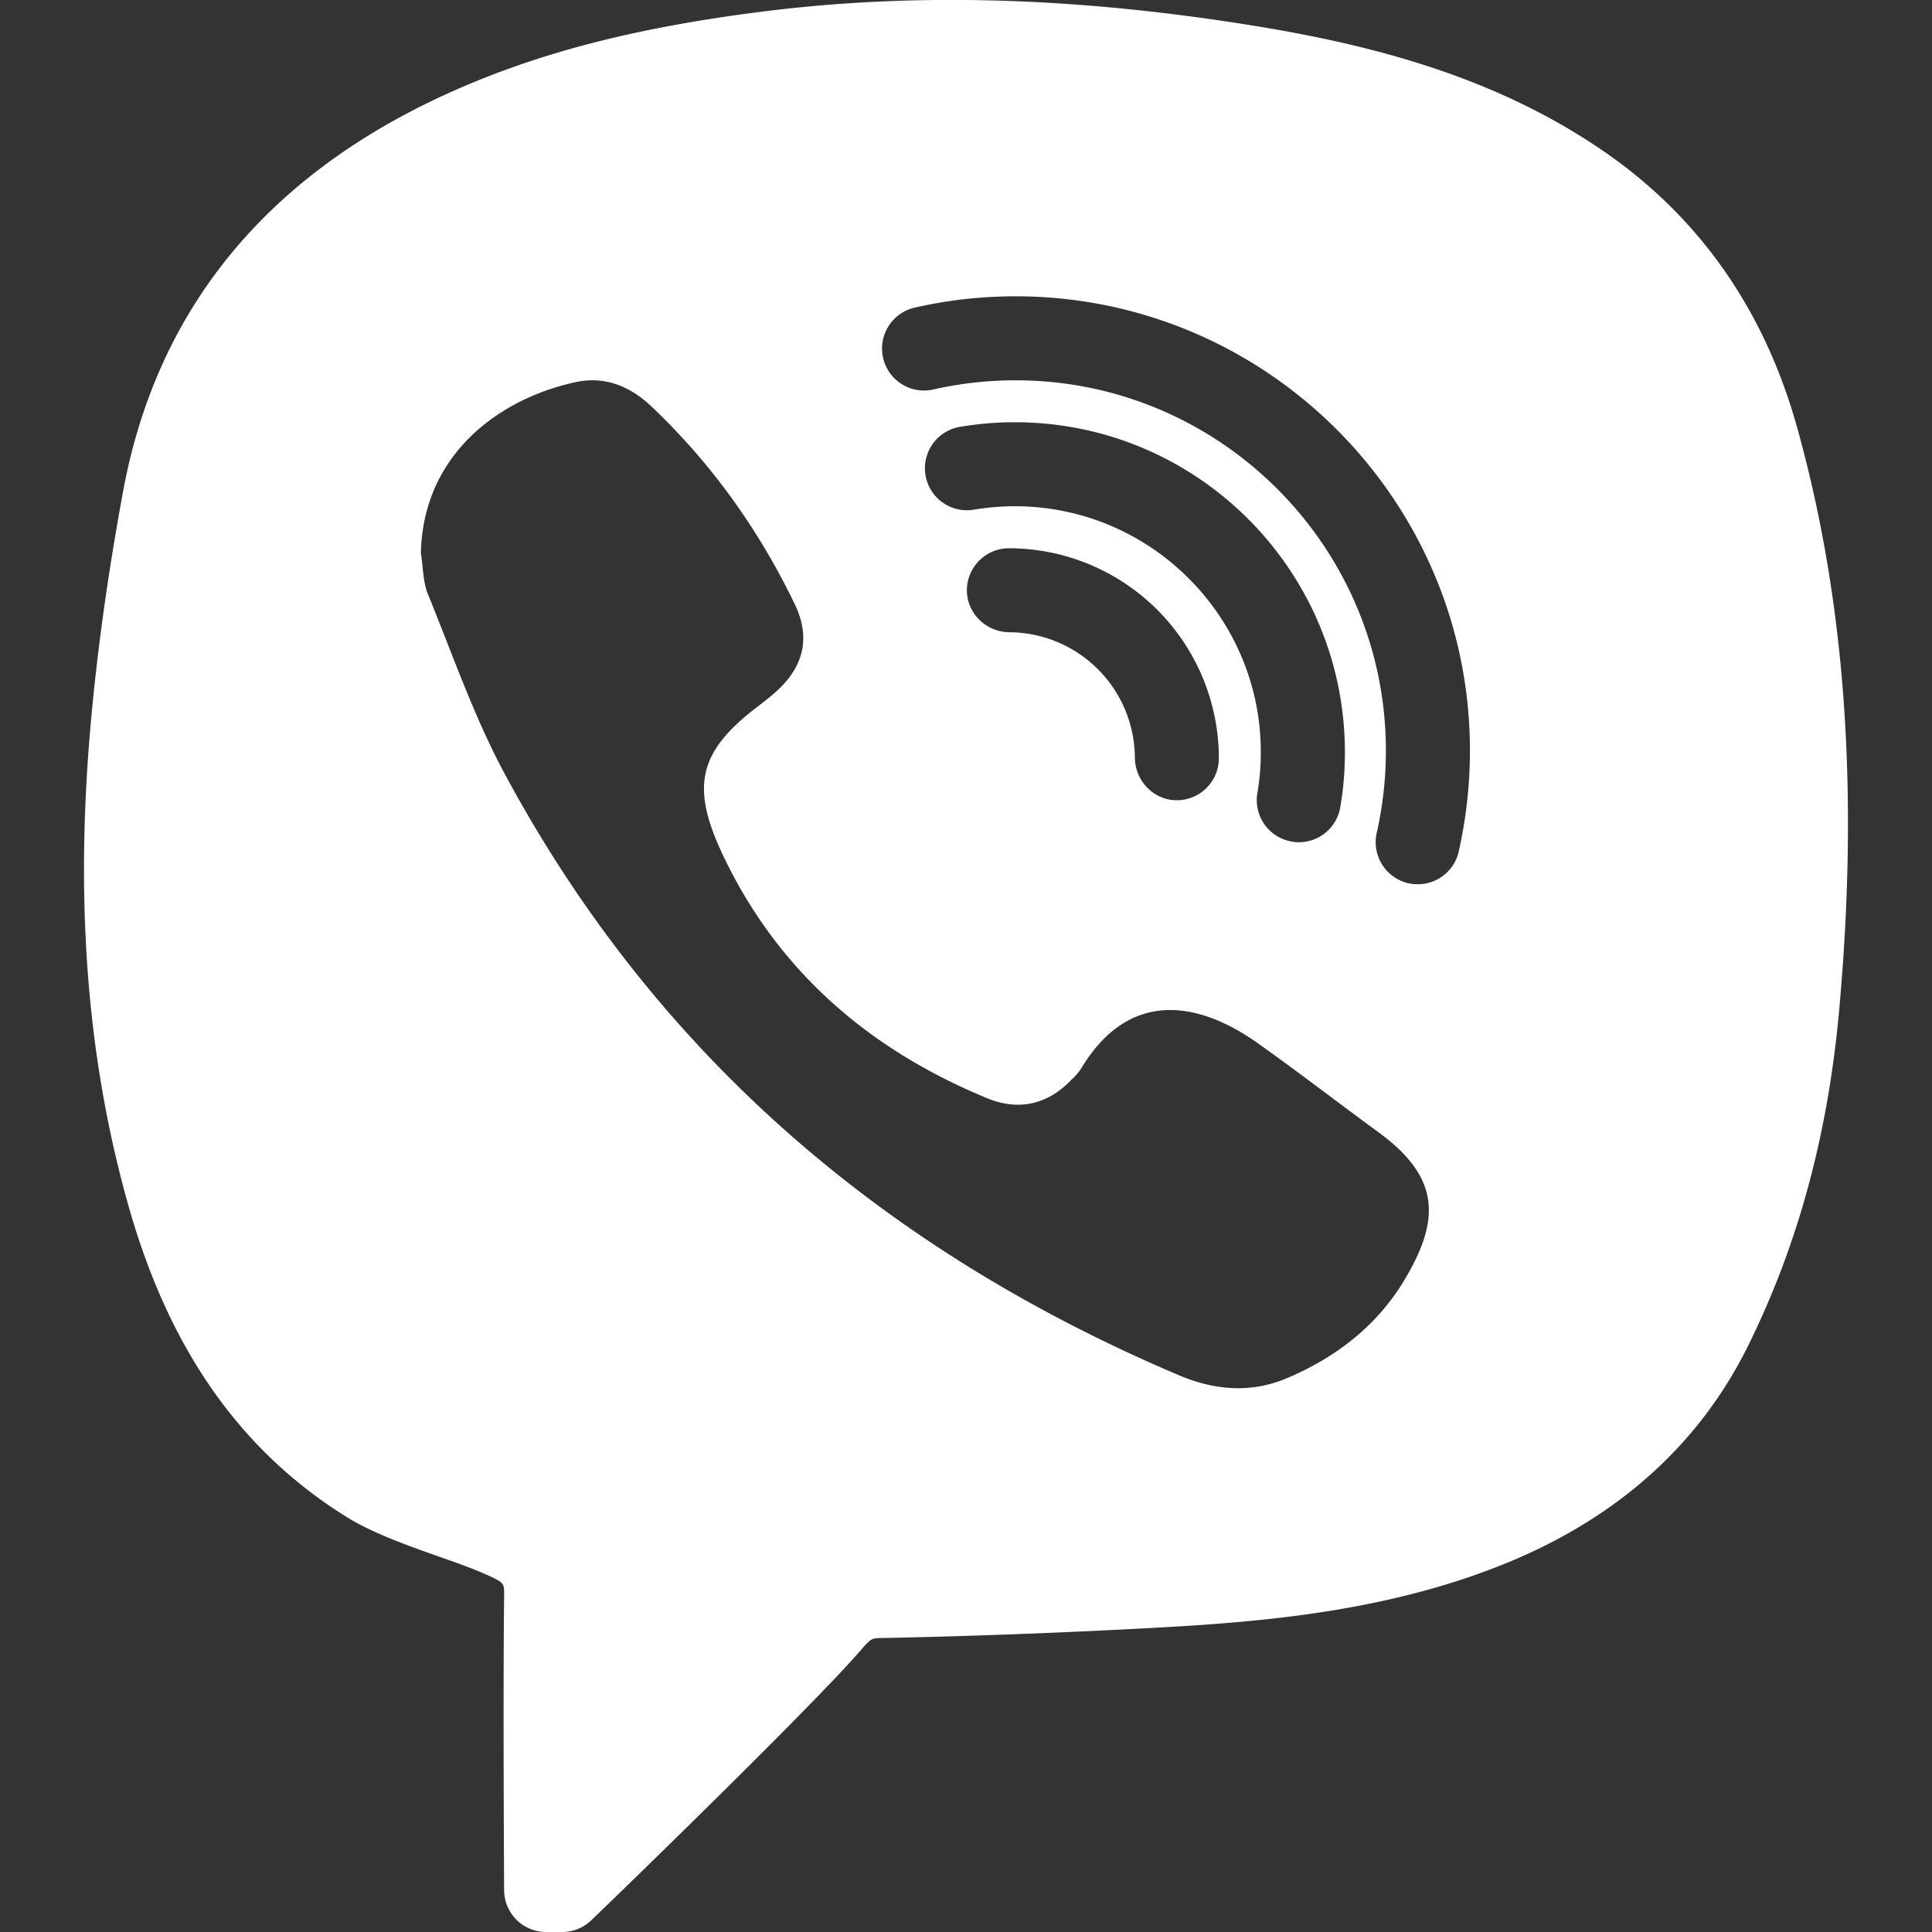 <svg id="Слой_1" data-name="Слой 1" xmlns="http://www.w3.org/2000/svg" viewBox="0 0 1080 1080"><rect x="0" y="0" width="1080" height="1080" fill="#333333" stroke="none"/><defs><style>.cls-1{fill:#fff;}</style></defs><title>1</title><path class="cls-1" d="M1004.46,238.47C986.12,173,949.8,121.26,896.61,84.67,829.48,38.35,752.26,22,685.59,12c-92.26-13.75-175.81-15.68-255.51-6-74.65,9.17-130.87,23.76-182.14,47.32C147.43,99.62,87.08,174.36,68.65,275.52c-9,49.15-15,93.54-18.52,135.91-8.08,97.95-.74,184.61,22.37,265,22.56,78.32,61.91,134.27,120.33,171,14.85,9.36,33.93,16.14,52.36,22.66,10.46,3.66,20.64,7.24,29,11.18,7.71,3.58,7.71,4.22,7.62,10.64-.65,55.67,0,164.81,0,164.81h0A23.47,23.47,0,0,0,305.26,1080h9.06a23.35,23.35,0,0,0,16.26-6.6h0c4.49-4.22,108.12-104.37,145.08-144.72l5-5.6c6.32-7.33,6.32-7.33,12.83-7.42,49.9-1,100.89-2.94,151.51-5.69,61.35-3.3,132.43-9.26,199.38-37.14,61.26-25.59,106-66.22,132.89-120.69,28.06-56.86,44.66-118.4,50.9-188.19C1039.22,441.24,1031.43,334.76,1004.46,238.47ZM784.25,716.89c-15.41,25-38.33,42.46-65.39,53.74-19.81,8.25-40,6.51-59.52-1.74C495.82,699.65,367.52,590.6,282.78,433.78c-17.52-32.28-29.62-67.5-43.56-101.62-2.85-7-2.66-15.22-3.95-22.92h0c1.2-55.12,43.47-86.2,86.21-95.56,16.32-3.67,30.81,2.11,42.92,13.76,33.57,31.91,60.07,69.06,80.06,110.69,8.72,18.25,4.77,34.39-10.08,48-3.12,2.84-6.33,5.41-9.73,8-33.93,25.49-38.88,44.84-20.81,83.27,30.81,65.39,82,109.32,148.11,136.56,17.42,7.15,33.84,3.57,47.14-10.55a30.93,30.93,0,0,0,5.13-5.87c26-43.47,63.92-39.16,98.87-14.4C726,599.41,748.3,616.65,771,633.25,805.53,658.65,805.25,682.5,784.25,716.89ZM567.36,283a138.78,138.78,0,0,0-23,1.92,23.47,23.47,0,1,1-7.71-46.31,181.48,181.48,0,0,1,30.73-2.57c101.7,0,184.42,82.72,184.42,184.43a179.82,179.82,0,0,1-2.56,30.72,23.49,23.49,0,0,1-23.11,19.63,19.45,19.45,0,0,1-4-.37,23.45,23.45,0,0,1-19.26-27,136.23,136.23,0,0,0,1.93-23C704.83,344.73,643.11,283,567.36,283Zm114,140.86a23.52,23.52,0,0,1-24.85,23.44c-12.41-.71-22-11.33-22.11-23.76a70.56,70.56,0,0,0-70.1-70.11c-12.43-.06-23-9.69-23.77-22.1A23.53,23.53,0,0,1,564,306.48,117.5,117.5,0,0,1,681.35,423.87Zm134.08,52.19a23.49,23.49,0,0,1-22.93,18.25,25.72,25.72,0,0,1-5.22-.55,23.58,23.58,0,0,1-17.7-28.16,208.59,208.59,0,0,0,5.13-46c0-114.09-92.9-207-207-207a208,208,0,0,0-46,5.14,23.46,23.46,0,0,1-10.36-45.77,252.52,252.52,0,0,1,56.4-6.32c140,0,253.95,113.9,253.95,253.94A258.74,258.74,0,0,1,815.43,476.06Z"/></svg>